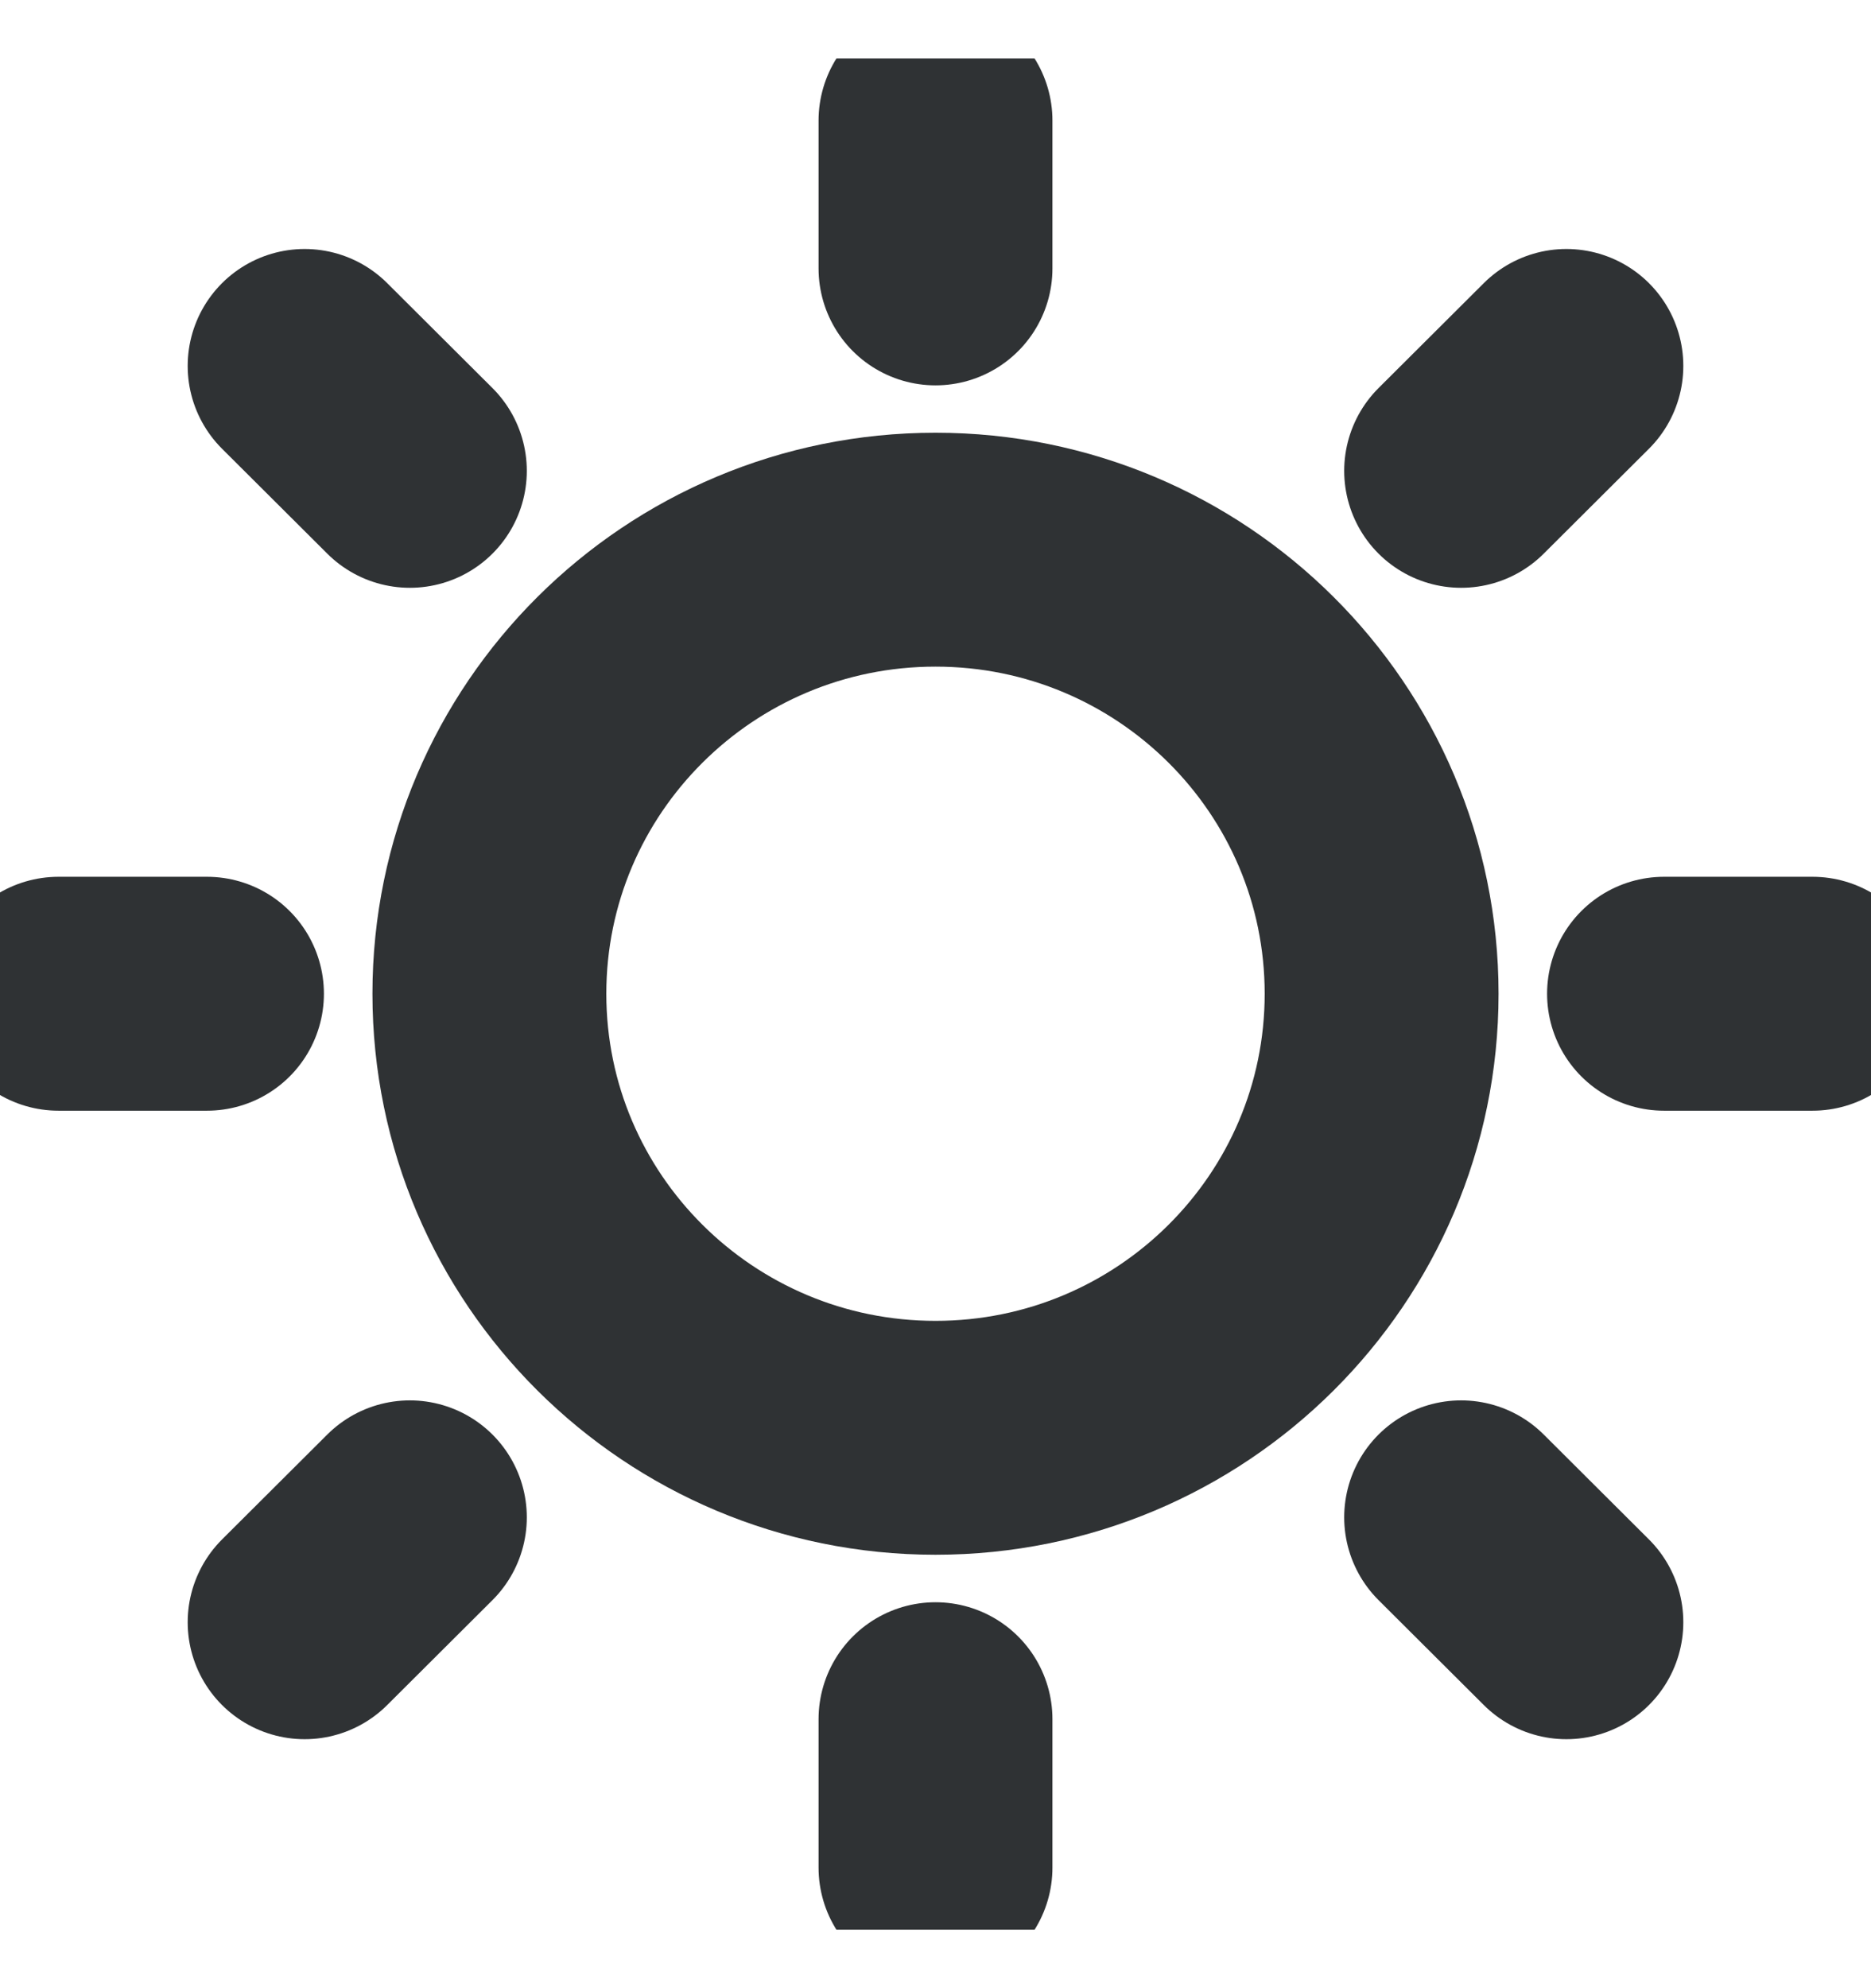 <svg width="16" height="17" viewBox="0 0 16 17" fill="none" xmlns="http://www.w3.org/2000/svg">
<g clip-path="url(#clip0_585_151)">
<path d="M13.395 13.871L12.495 12.974" stroke="#2F3234" stroke-width="2" stroke-linecap="round" stroke-linejoin="round"/>
<path d="M3.505 4.026L2.605 3.129" stroke="#2F3234" stroke-width="2" stroke-linecap="round" stroke-linejoin="round"/>
<path d="M15.5 8.497H14.23" stroke="#2F3234" stroke-width="2" stroke-linecap="round" stroke-linejoin="round"/>
<path d="M1.77 8.497H0.5" stroke="#2F3234" stroke-width="2" stroke-linecap="round" stroke-linejoin="round"/>
<path d="M13.395 3.129L12.495 4.026" stroke="#2F3234" stroke-width="2" stroke-linecap="round" stroke-linejoin="round"/>
<path d="M3.505 12.974L2.605 13.871" stroke="#2F3234" stroke-width="2" stroke-linecap="round" stroke-linejoin="round"/>
<path d="M8 15.969V14.7" stroke="#2F3234" stroke-width="2" stroke-linecap="round" stroke-linejoin="round"/>
<path d="M8 2.295V1.031" stroke="#2F3234" stroke-width="2" stroke-linecap="round" stroke-linejoin="round"/>
<path d="M8 12.294C10.107 12.294 11.815 10.594 11.815 8.497C11.815 6.4 10.107 4.7 8 4.7C5.893 4.7 4.185 6.4 4.185 8.497C4.185 10.594 5.893 12.294 8 12.294Z" stroke="#2F3234" stroke-width="2" stroke-linecap="round" stroke-linejoin="round"/>
</g>
<defs>
<clipPath id="clip0_585_151">
<rect width="16" height="16" fill="white" transform="translate(0 0.5)"/>
</clipPath>
</defs>
</svg>
